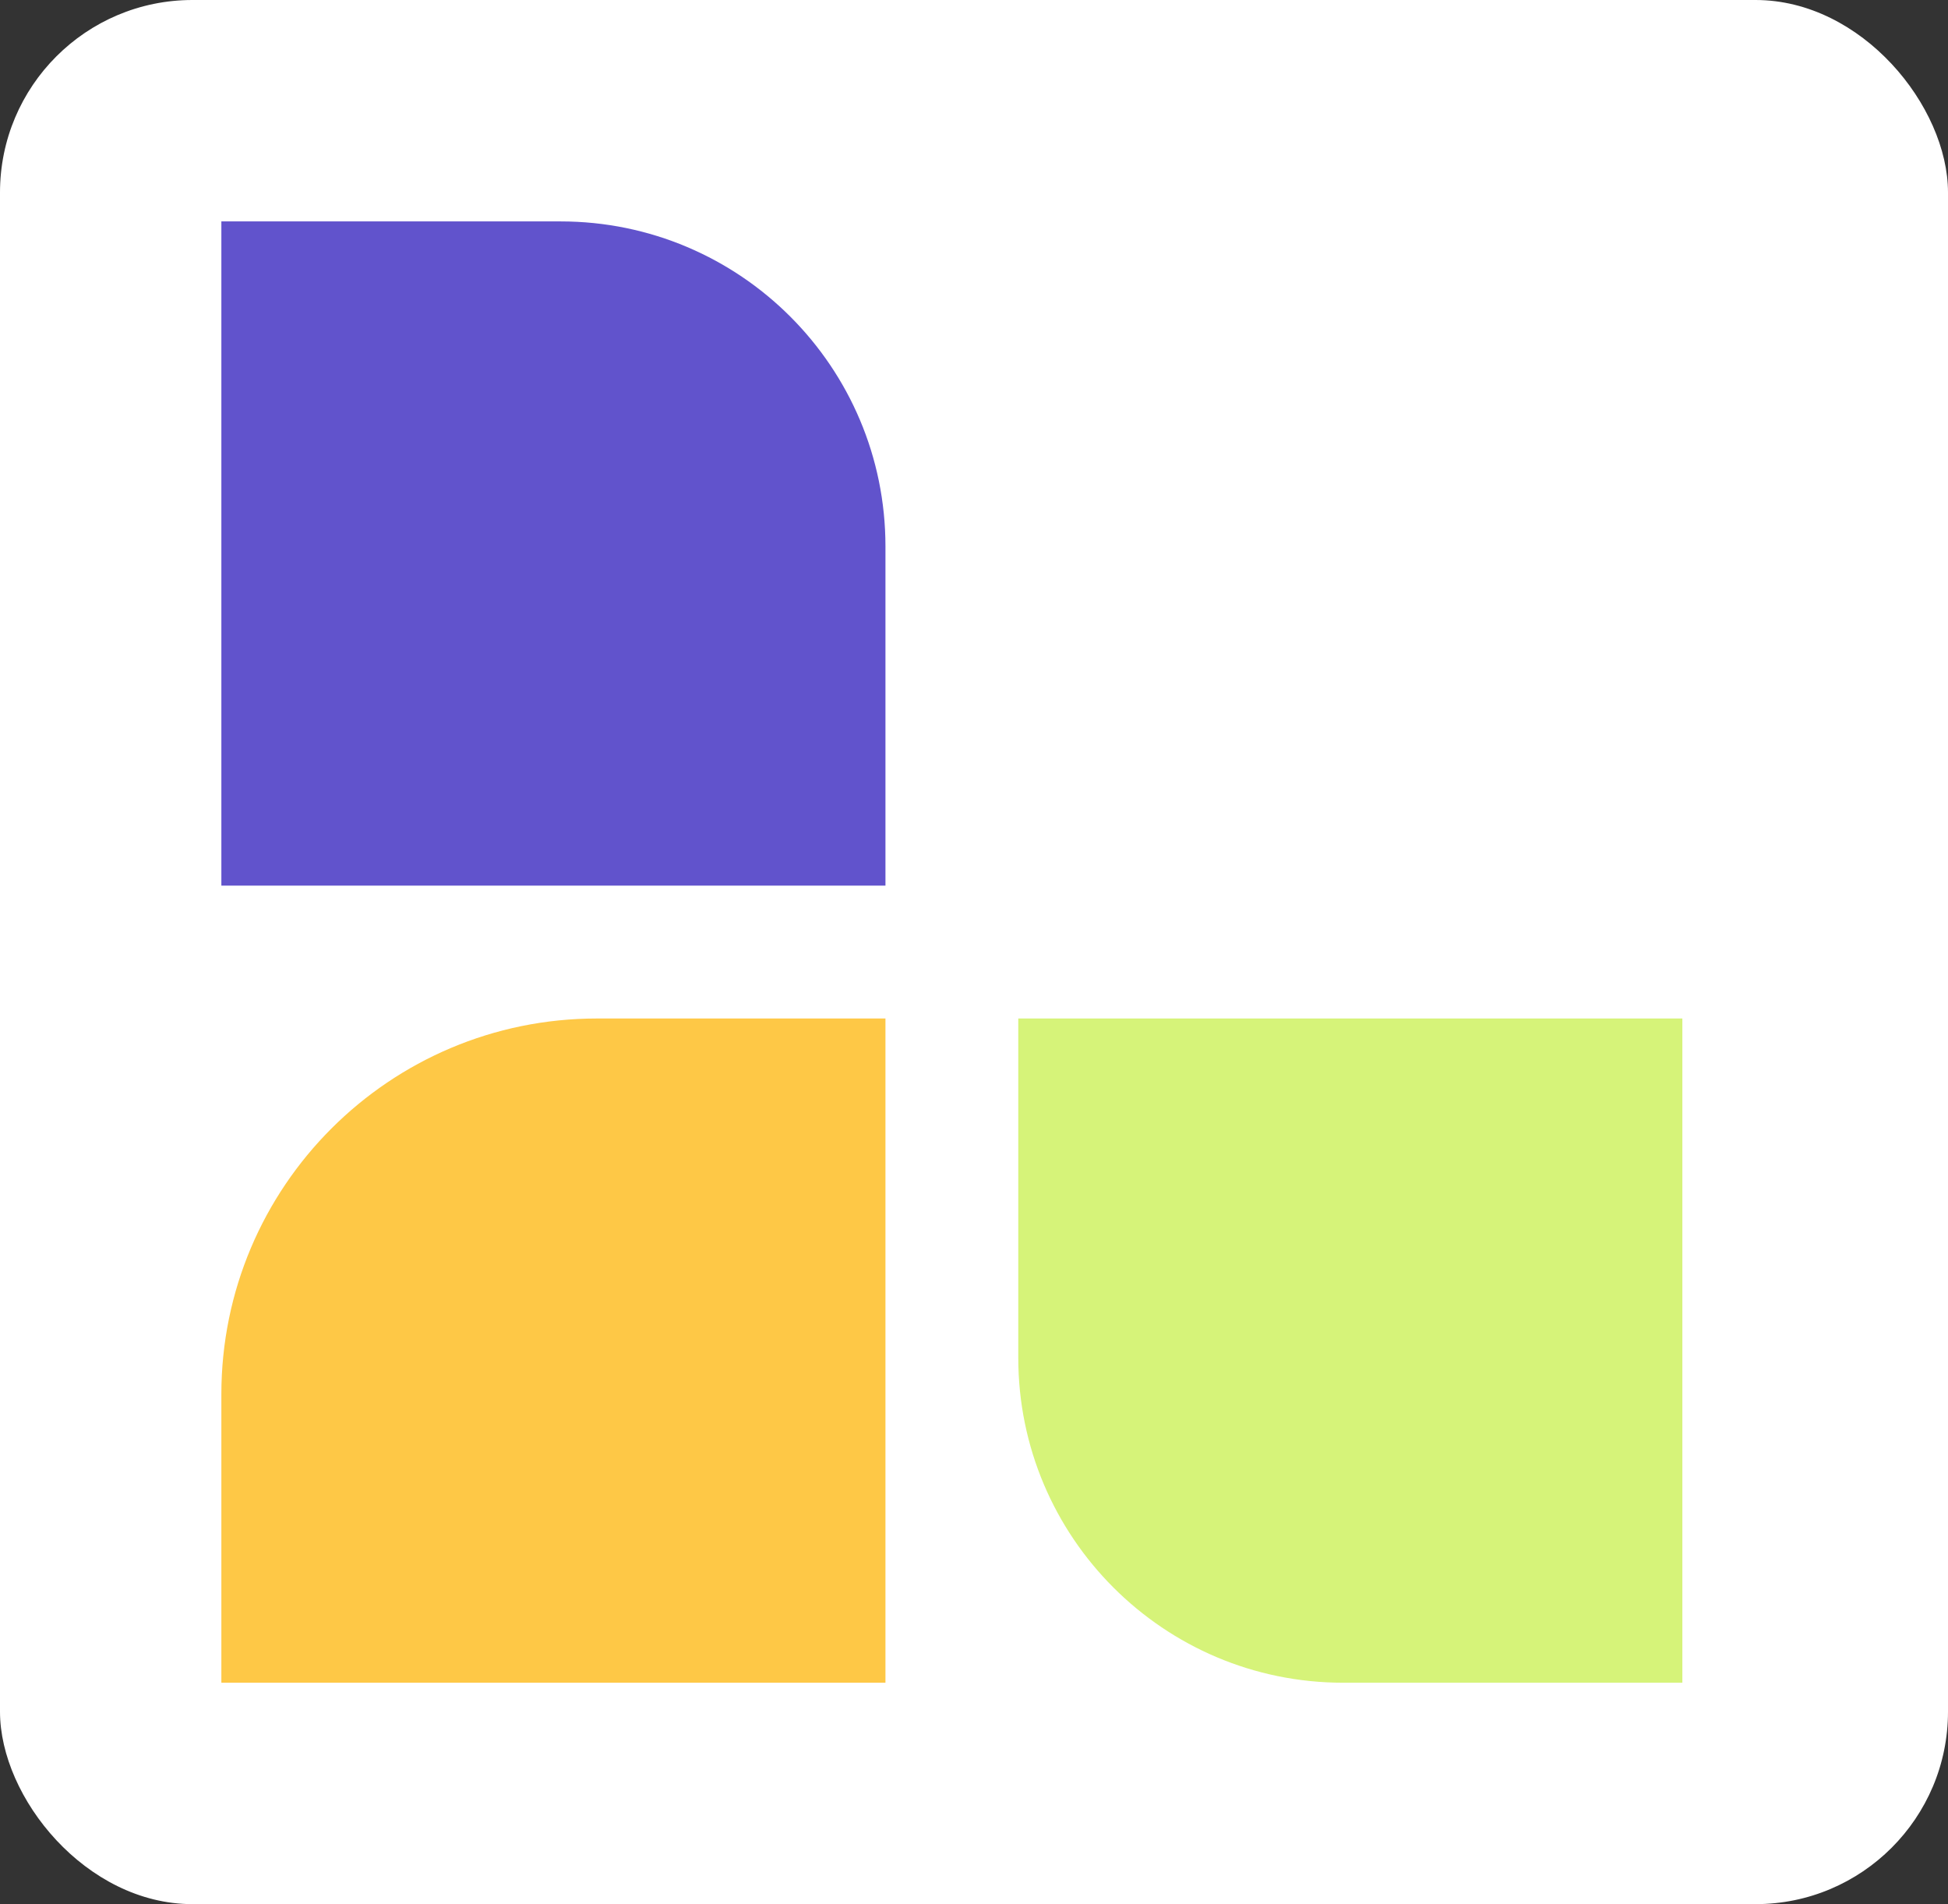 <?xml version="1.0" encoding="UTF-8"?> <svg xmlns="http://www.w3.org/2000/svg" width="44" height="43" viewBox="0 0 44 43" fill="none"><rect x="0" y="0" width="44" height="43" fill="#333333" stroke="none"/> <rect width="44" height="43" rx="4.347" fill="white"></rect> <path d="M23 23H38V38H30.339C26.286 38 23 34.714 23 30.661V23Z" fill="#D6F379"></path> <path d="M5 5L12.661 5C16.714 5 20 8.286 20 12.339V20H5L5 5Z" fill="#6153CC"></path> <path d="M20 38L5 38L5 31.486C5 26.799 8.799 23 13.486 23L20 23L20 38Z" fill="#FEC846"></path> </svg> 
